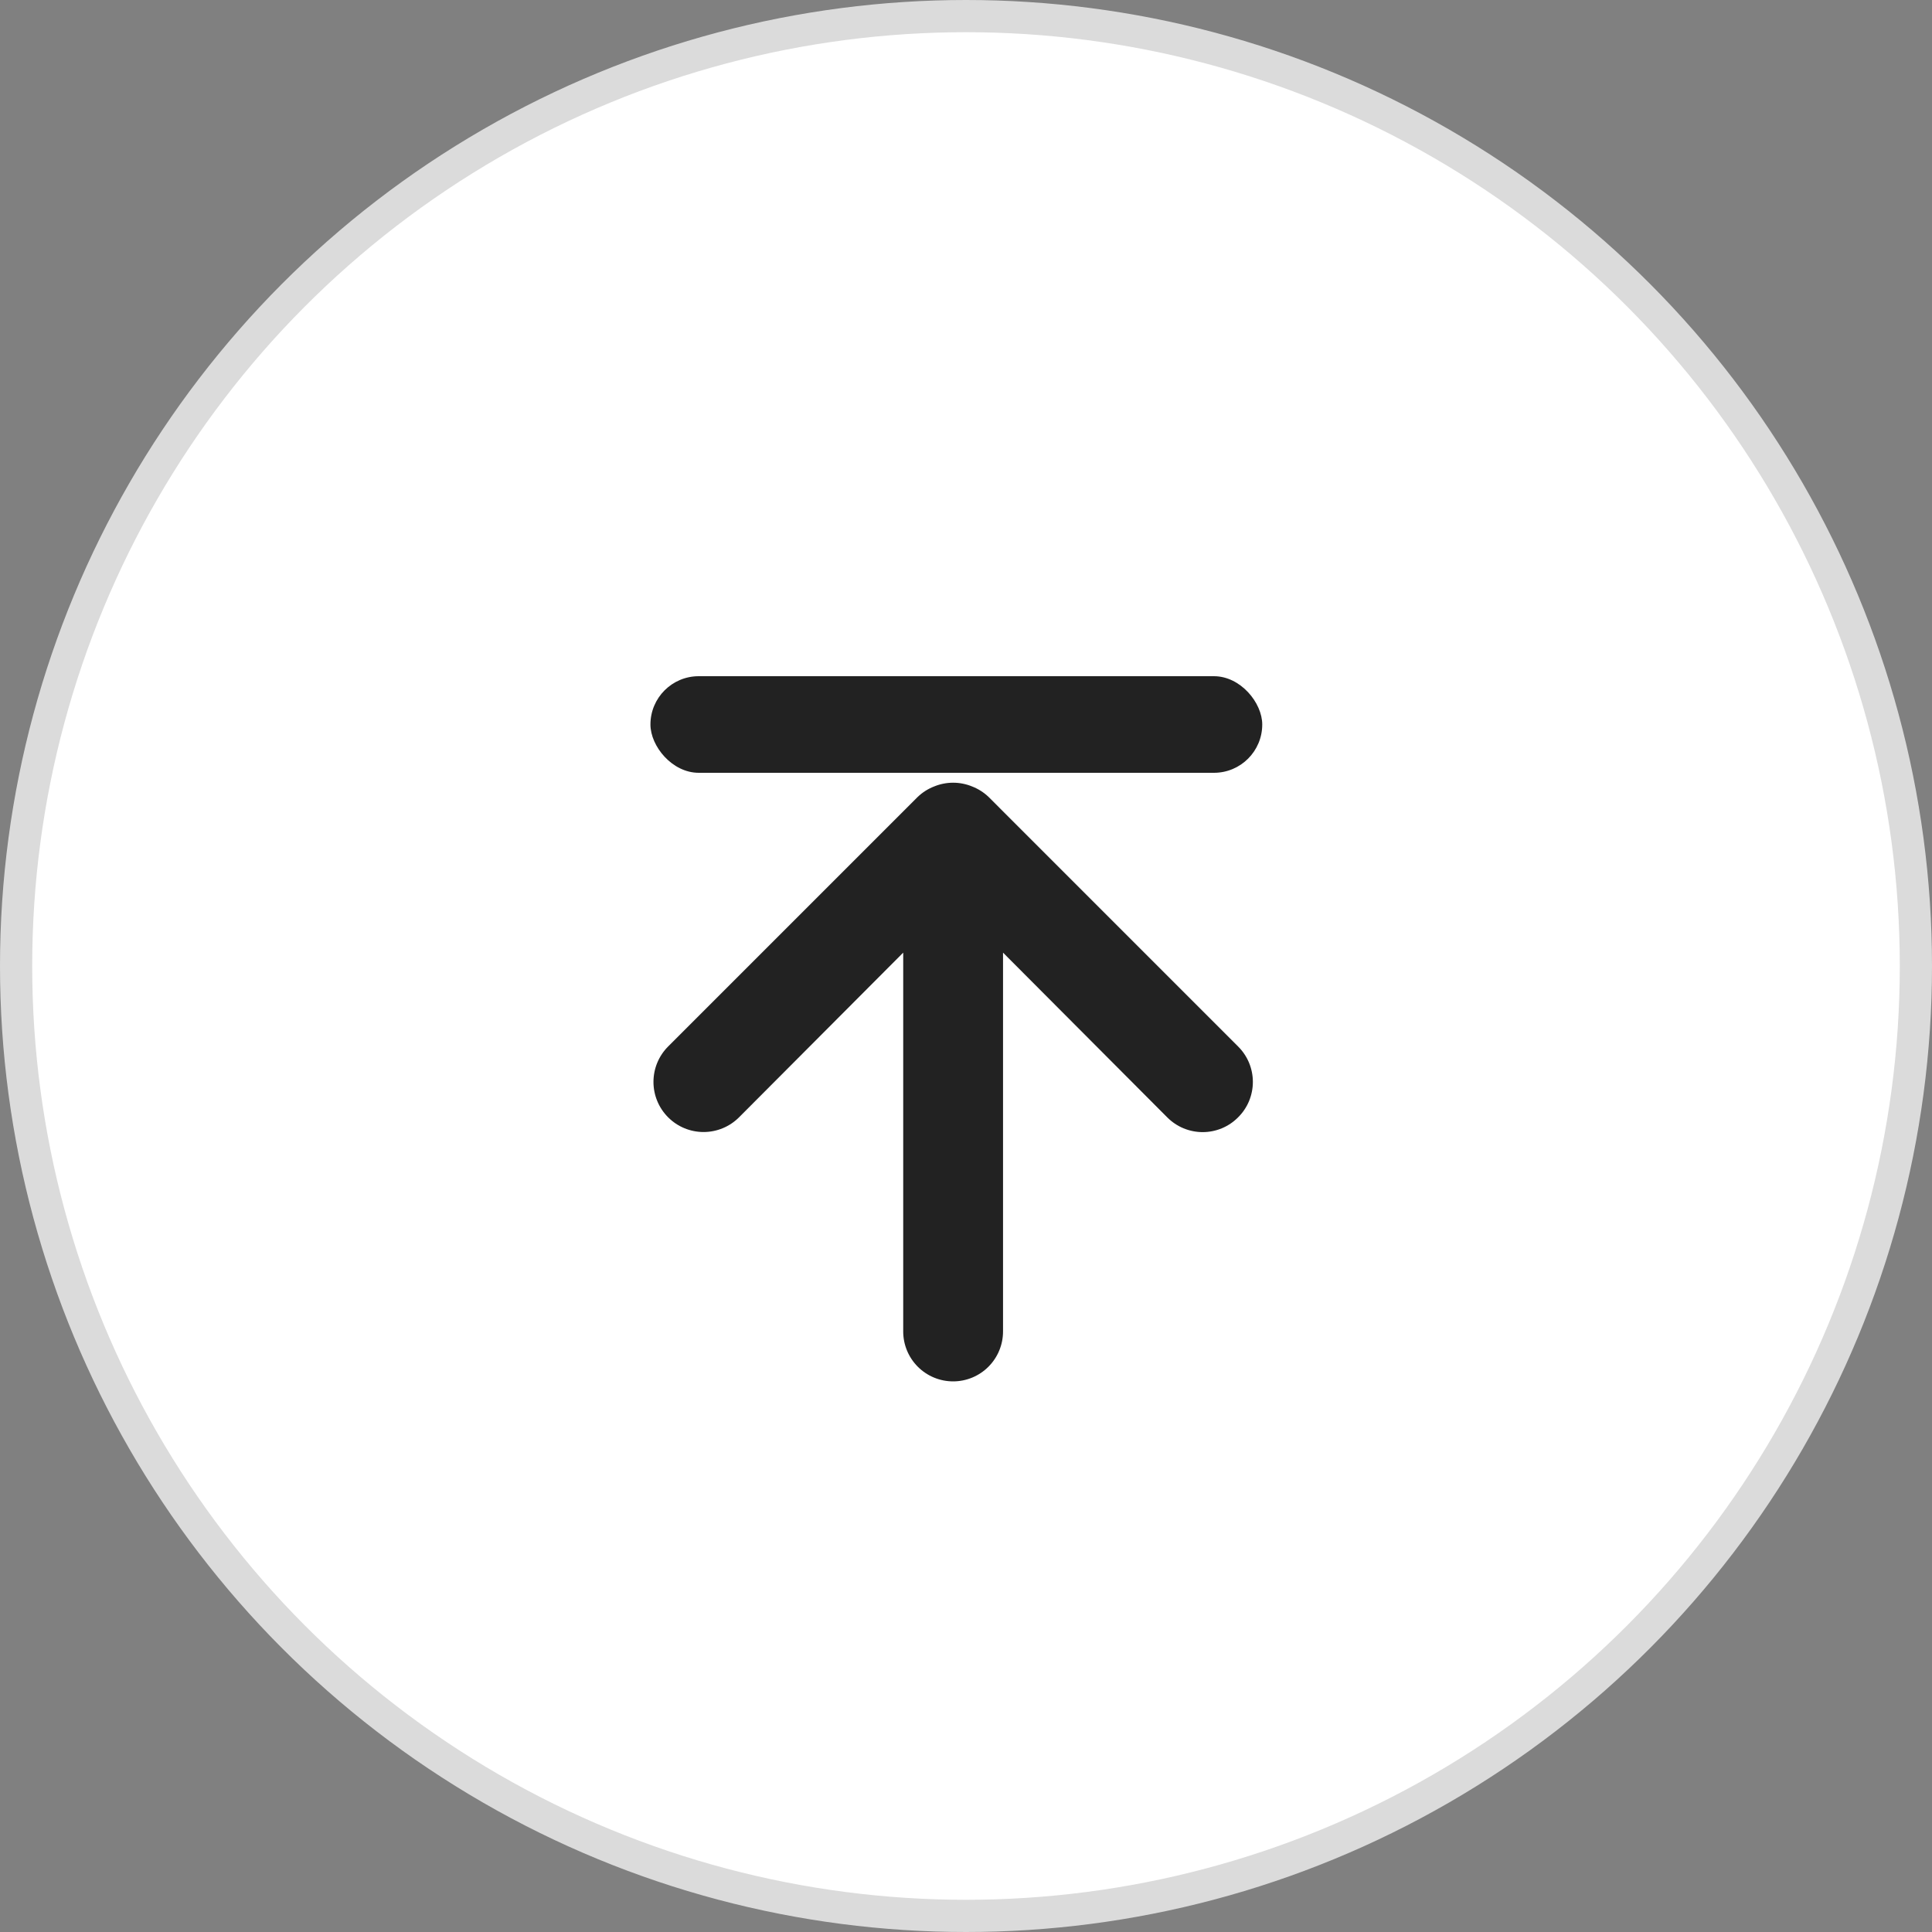 <svg width="60" height="60" viewBox="0 0 60 60" fill="none" xmlns="http://www.w3.org/2000/svg">
<rect x="0" y="0" width="60" height="60" fill="#808080" stroke="none"/>
<circle cx="30" cy="30" r="29.5" fill="white" stroke="#DBDBDB"/>
<path d="M38.45 32.499L30.701 24.749C30.553 24.608 30.379 24.498 30.189 24.424C29.812 24.269 29.388 24.269 29.011 24.424C28.821 24.498 28.647 24.608 28.5 24.749L20.75 32.499C20.605 32.644 20.49 32.816 20.412 33.004C20.334 33.193 20.294 33.395 20.294 33.6C20.294 34.013 20.458 34.408 20.75 34.7C21.041 34.992 21.437 35.156 21.85 35.156C22.263 35.156 22.659 34.992 22.951 34.7L28.05 29.585V41.35C28.05 41.761 28.213 42.155 28.504 42.446C28.795 42.737 29.189 42.9 29.6 42.9C30.011 42.9 30.405 42.737 30.696 42.446C30.987 42.155 31.15 41.761 31.15 41.35V29.585L36.249 34.7C36.394 34.846 36.565 34.961 36.754 35.04C36.943 35.118 37.145 35.159 37.35 35.159C37.555 35.159 37.757 35.118 37.946 35.04C38.135 34.961 38.306 34.846 38.45 34.7C38.596 34.556 38.711 34.385 38.79 34.196C38.868 34.007 38.909 33.804 38.909 33.6C38.909 33.395 38.868 33.193 38.79 33.004C38.711 32.815 38.596 32.644 38.45 32.499Z" fill="#222222"/>
<rect x="20.2" y="21" width="19" height="3" rx="1.5" fill="#222222"/>
</svg>
